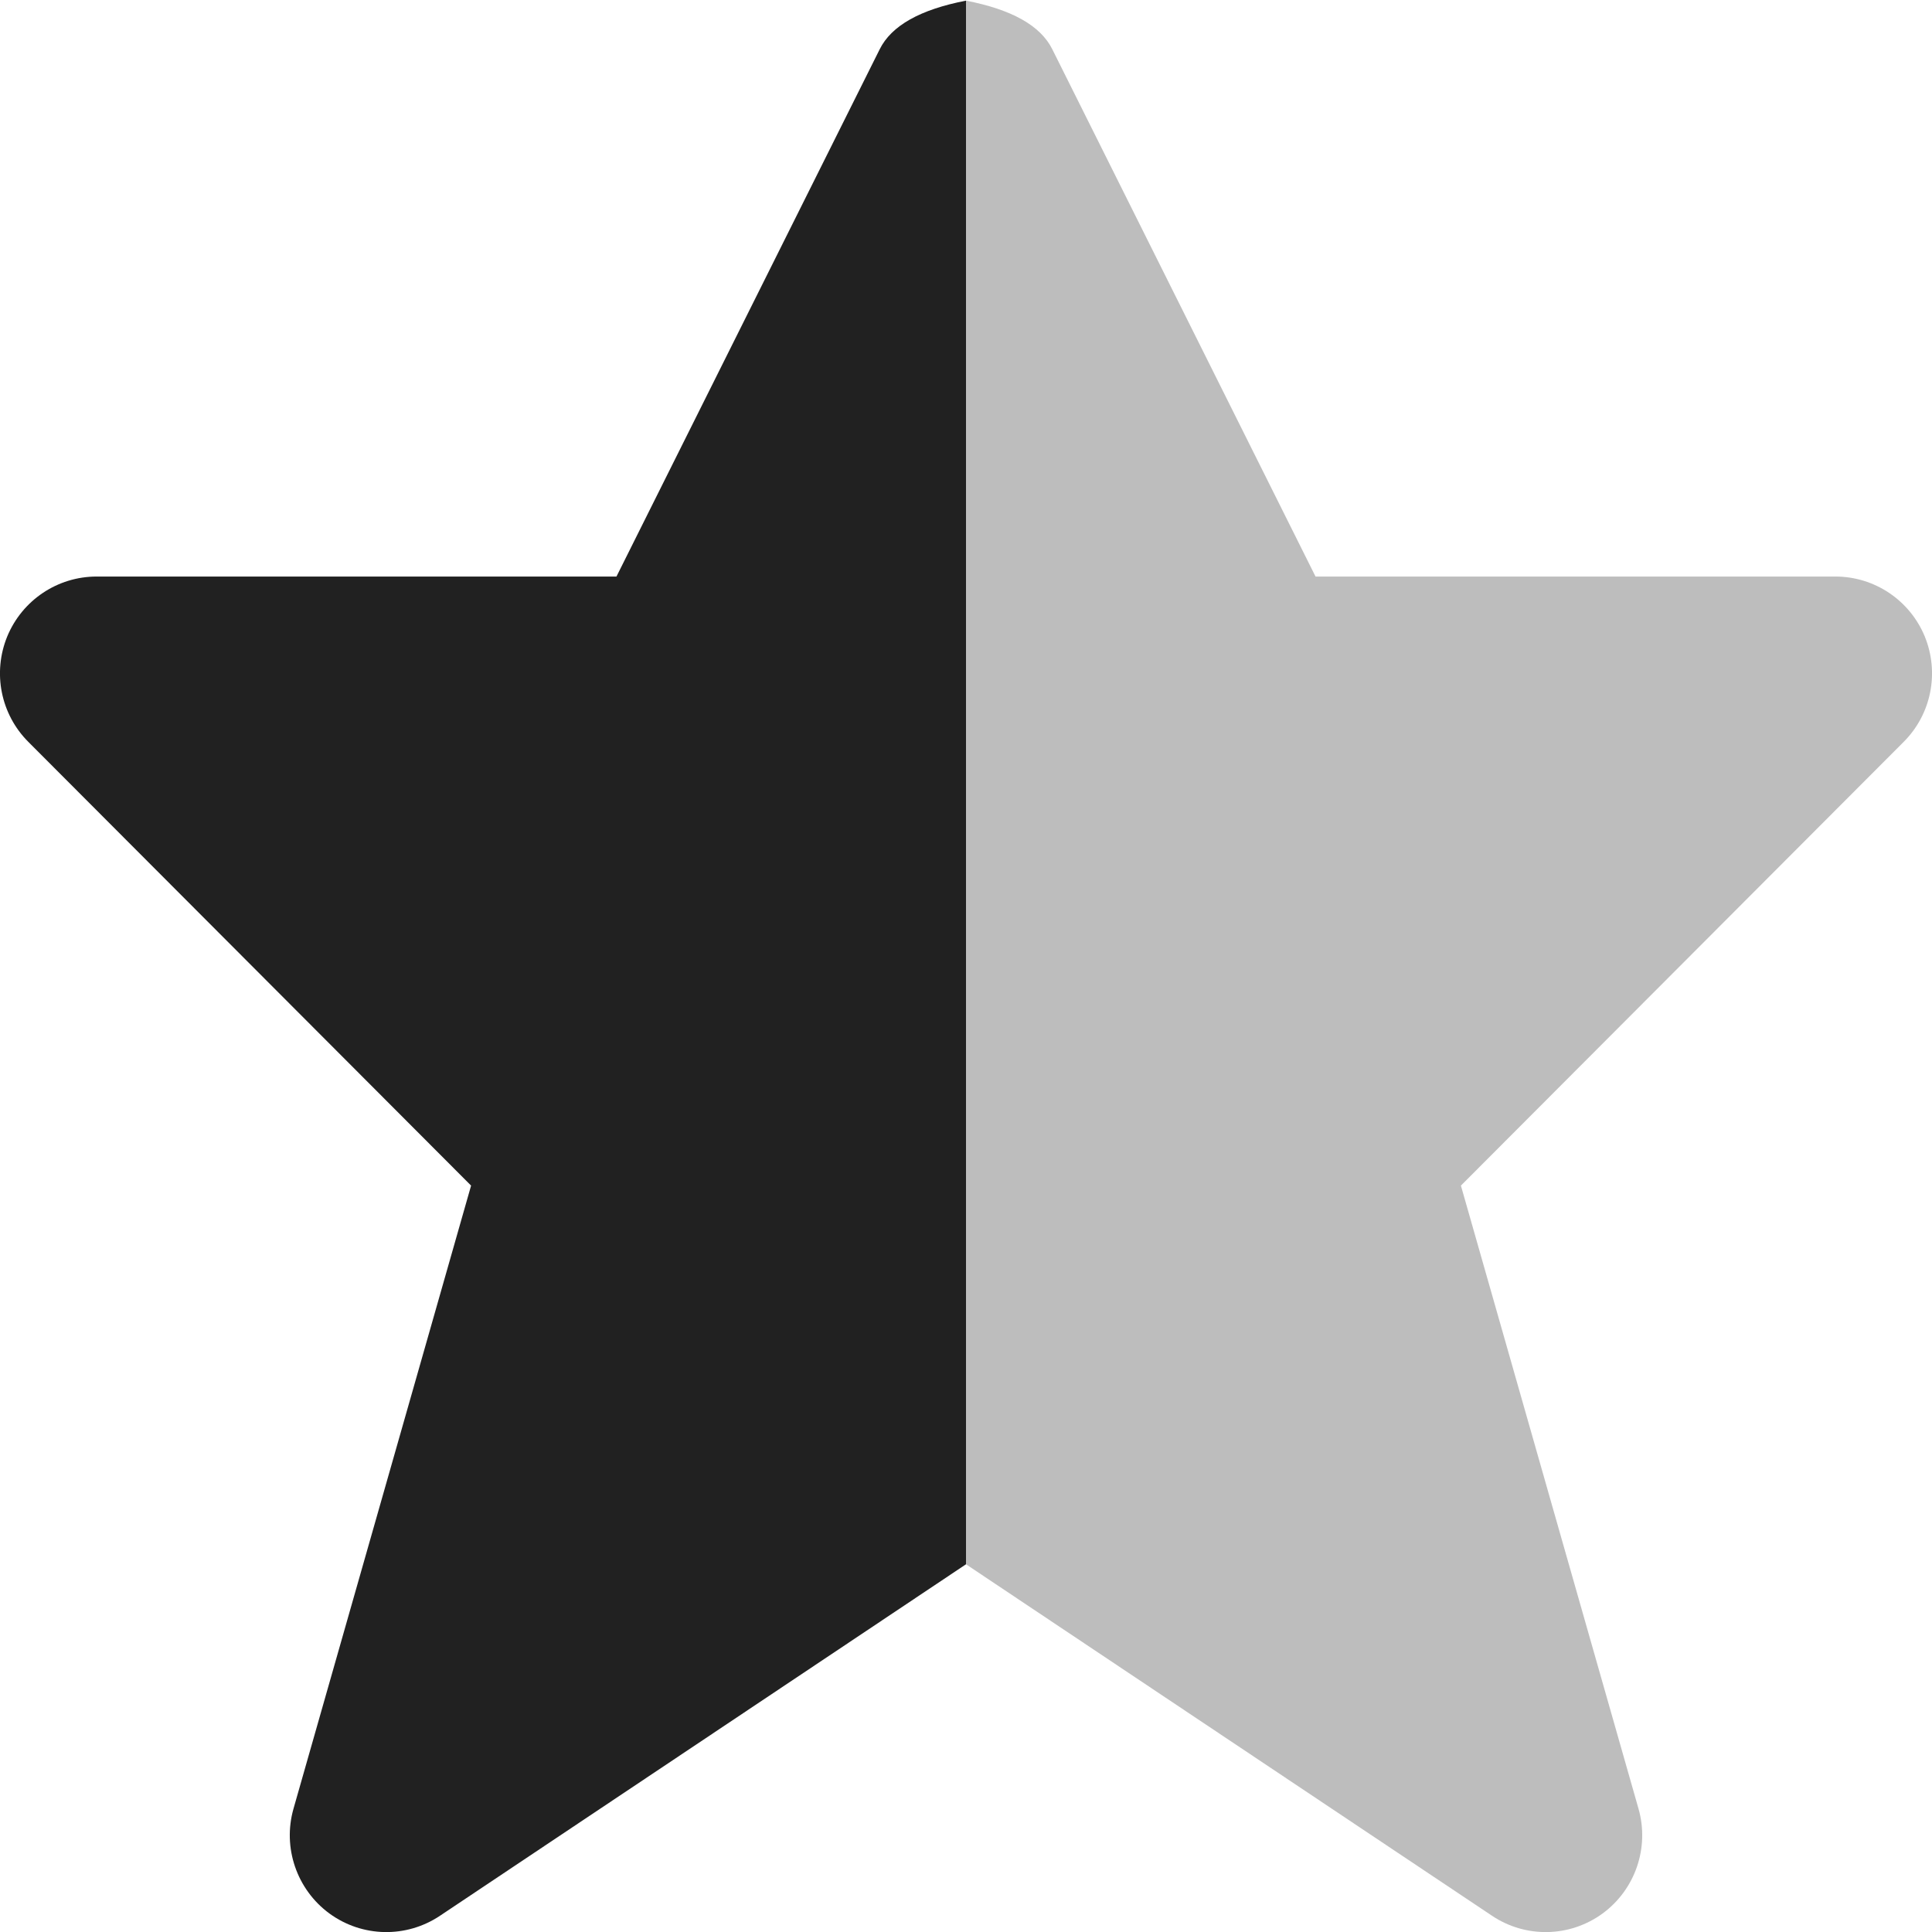<?xml version="1.0" encoding="UTF-8"?>
<svg width="12px" height="12px" viewBox="0 0 12 12" version="1.1" xmlns="http://www.w3.org/2000/svg" xmlns:xlink="http://www.w3.org/1999/xlink">
    <g id="star-black-half" stroke="none" stroke-width="1" fill="none" fill-rule="evenodd">
        <g transform="translate(0, 0.004)">
            <path d="M6,0 C5.716,0.055 5.537,0.155 5.464,0.302 L3.829,3.577 L0.6,3.577 C0.357,3.577 0.138,3.724 0.045,3.949 C-0.047,4.174 0.004,4.432 0.176,4.604 L2.926,7.36 L1.823,11.23 C1.754,11.472 1.843,11.732 2.046,11.881 C2.25,12.03 2.524,12.035 2.733,11.895 L6,9.712 L6,0 Z" fill="#212121"></path>
            <path d="M12,0 C11.716,0.055 11.537,0.155 11.464,0.302 L9.829,3.577 L6.6,3.577 C6.357,3.577 6.138,3.724 6.045,3.949 C5.953,4.174 6.004,4.432 6.176,4.604 L8.926,7.36 L7.823,11.23 C7.754,11.472 7.843,11.732 8.046,11.881 C8.25,12.03 8.524,12.035 8.733,11.895 L12,9.712 L12,0 Z" fill="#BDBDBD" transform="translate(9, 5.998) scale(-1, 1) translate(-9, -5.998) "></path>
        </g>
    </g>
</svg>